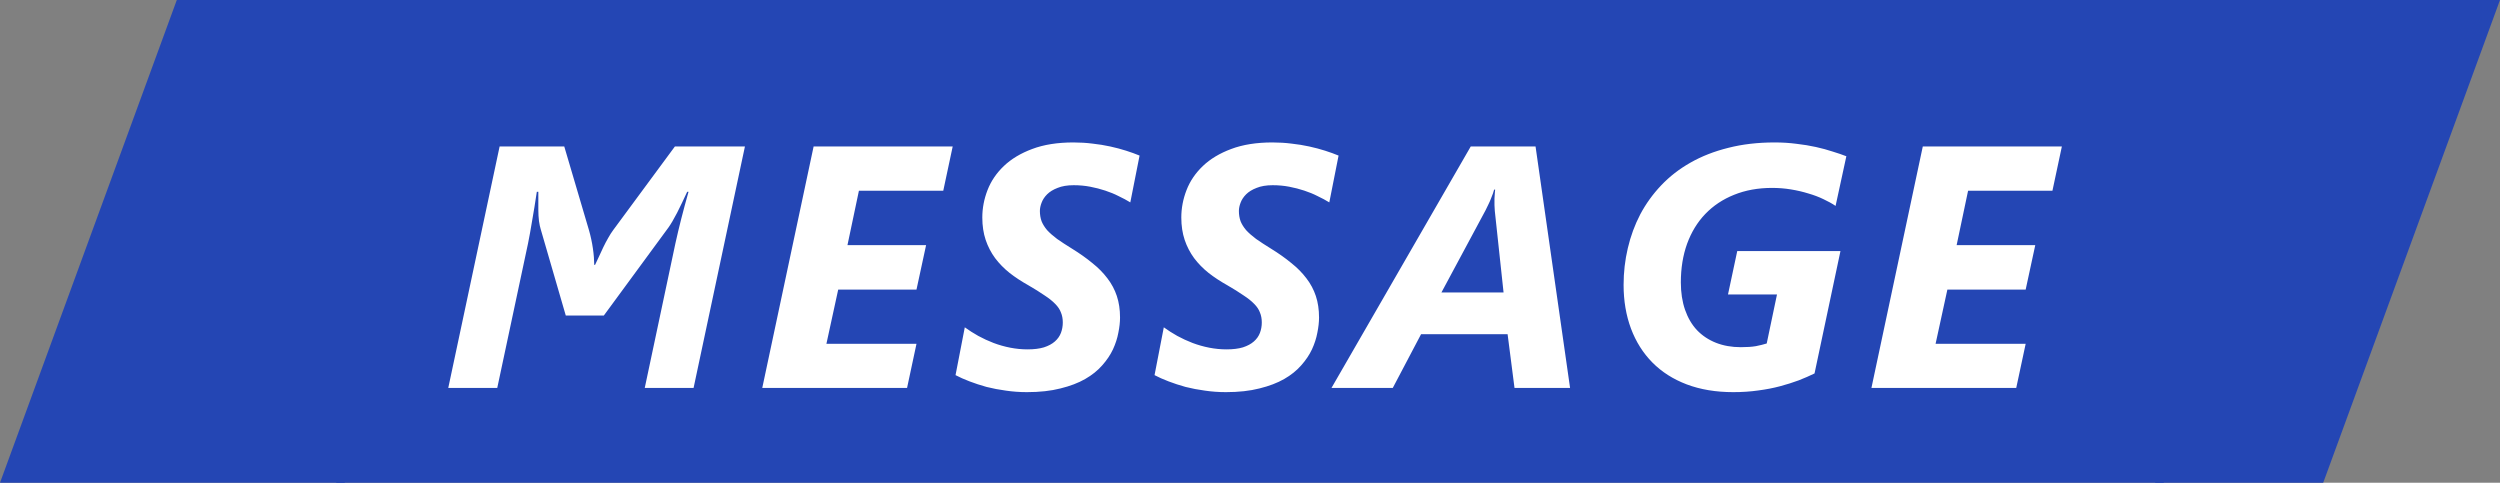 <svg width="290" height="56" viewBox="0 0 290 56" fill="none" xmlns="http://www.w3.org/2000/svg">
<rect x="0" y="0" width="290" height="56" fill="#808080" stroke="none"/>
<path d="M20.509 0H40V56H0L20.509 0Z" fill="#2446B4"/>
<rect width="212" height="56" transform="translate(39)" fill="#2446B4"/>
<path d="M80.455 45H74.791L78.345 28.242C78.736 26.458 79.244 24.46 79.869 22.246H79.713C79.53 22.663 79.335 23.079 79.127 23.496C78.931 23.913 78.736 24.31 78.541 24.688C78.345 25.052 78.163 25.384 77.994 25.684C77.825 25.97 77.675 26.204 77.544 26.387L70.044 36.602H65.63L62.72 26.582C62.655 26.387 62.59 26.081 62.525 25.664C62.473 25.234 62.447 24.792 62.447 24.336V22.246H62.271C62.089 23.47 61.907 24.596 61.724 25.625C61.555 26.654 61.399 27.52 61.255 28.223L57.681 45H51.998L57.955 16.992H65.455L68.326 26.719C68.417 27.031 68.502 27.37 68.58 27.734C68.658 28.086 68.723 28.444 68.775 28.809C68.827 29.16 68.866 29.505 68.892 29.844C68.918 30.169 68.931 30.462 68.931 30.723H69.029C69.172 30.436 69.322 30.117 69.478 29.766C69.647 29.401 69.817 29.037 69.986 28.672C70.168 28.294 70.357 27.936 70.552 27.598C70.748 27.246 70.943 26.94 71.138 26.68L78.287 16.992H86.412L80.455 45ZM109.418 22.129H99.633L98.305 28.438H107.426L106.312 33.594H97.231L95.863 39.883H106.312L105.219 45H88.422L94.379 16.992H110.512L109.418 22.129ZM131.116 23.477C130.712 23.229 130.263 22.988 129.768 22.754C129.286 22.506 128.765 22.292 128.205 22.109C127.659 21.927 127.079 21.777 126.467 21.66C125.855 21.543 125.217 21.484 124.553 21.484C123.811 21.484 123.186 21.588 122.678 21.797C122.17 21.992 121.767 22.24 121.467 22.539C121.168 22.838 120.953 23.164 120.823 23.516C120.692 23.854 120.627 24.173 120.627 24.473C120.627 24.902 120.692 25.299 120.823 25.664C120.966 26.016 121.181 26.361 121.467 26.699C121.767 27.025 122.151 27.363 122.62 27.715C123.101 28.053 123.681 28.431 124.358 28.848C125.243 29.395 126.024 29.948 126.702 30.508C127.392 31.055 127.978 31.647 128.459 32.285C128.941 32.91 129.306 33.594 129.553 34.336C129.801 35.078 129.924 35.911 129.924 36.836C129.924 37.37 129.859 37.956 129.729 38.594C129.612 39.232 129.403 39.876 129.104 40.527C128.804 41.165 128.388 41.784 127.854 42.383C127.333 42.982 126.676 43.509 125.881 43.965C125.087 44.421 124.13 44.785 123.01 45.059C121.903 45.345 120.608 45.488 119.123 45.488C118.29 45.488 117.476 45.43 116.682 45.312C115.901 45.208 115.152 45.065 114.436 44.883C113.733 44.688 113.075 44.473 112.463 44.238C111.851 44.004 111.311 43.763 110.842 43.516L111.916 37.969C112.398 38.32 112.919 38.652 113.479 38.965C114.052 39.277 114.644 39.551 115.256 39.785C115.881 40.02 116.526 40.202 117.19 40.332C117.854 40.462 118.524 40.527 119.202 40.527C119.944 40.527 120.575 40.449 121.096 40.293C121.617 40.124 122.04 39.896 122.366 39.609C122.691 39.323 122.926 38.991 123.069 38.613C123.212 38.236 123.284 37.832 123.284 37.402C123.284 36.973 123.212 36.589 123.069 36.25C122.939 35.898 122.717 35.566 122.405 35.254C122.092 34.928 121.676 34.596 121.155 34.258C120.647 33.906 120.022 33.516 119.28 33.086C118.485 32.643 117.763 32.168 117.112 31.66C116.461 31.139 115.901 30.566 115.432 29.941C114.963 29.303 114.599 28.6 114.338 27.832C114.078 27.051 113.948 26.185 113.948 25.234C113.948 24.154 114.149 23.092 114.553 22.051C114.957 21.009 115.588 20.078 116.448 19.258C117.307 18.438 118.401 17.78 119.729 17.285C121.07 16.777 122.665 16.523 124.514 16.523C125.282 16.523 126.024 16.569 126.741 16.66C127.457 16.738 128.14 16.849 128.791 16.992C129.442 17.135 130.054 17.298 130.627 17.48C131.2 17.663 131.721 17.852 132.19 18.047L131.116 23.477ZM154.2 23.477C153.796 23.229 153.347 22.988 152.852 22.754C152.371 22.506 151.85 22.292 151.29 22.109C150.743 21.927 150.164 21.777 149.552 21.66C148.94 21.543 148.302 21.484 147.638 21.484C146.895 21.484 146.27 21.588 145.763 21.797C145.255 21.992 144.851 22.24 144.552 22.539C144.252 22.838 144.037 23.164 143.907 23.516C143.777 23.854 143.712 24.173 143.712 24.473C143.712 24.902 143.777 25.299 143.907 25.664C144.05 26.016 144.265 26.361 144.552 26.699C144.851 27.025 145.235 27.363 145.704 27.715C146.186 28.053 146.765 28.431 147.442 28.848C148.328 29.395 149.109 29.948 149.786 30.508C150.476 31.055 151.062 31.647 151.544 32.285C152.026 32.91 152.39 33.594 152.638 34.336C152.885 35.078 153.009 35.911 153.009 36.836C153.009 37.37 152.943 37.956 152.813 38.594C152.696 39.232 152.488 39.876 152.188 40.527C151.889 41.165 151.472 41.784 150.938 42.383C150.417 42.982 149.76 43.509 148.966 43.965C148.171 44.421 147.214 44.785 146.095 45.059C144.988 45.345 143.692 45.488 142.208 45.488C141.374 45.488 140.561 45.43 139.766 45.312C138.985 45.208 138.236 45.065 137.52 44.883C136.817 44.688 136.16 44.473 135.548 44.238C134.936 44.004 134.395 43.763 133.927 43.516L135.001 37.969C135.483 38.32 136.003 38.652 136.563 38.965C137.136 39.277 137.729 39.551 138.341 39.785C138.966 40.02 139.61 40.202 140.274 40.332C140.938 40.462 141.609 40.527 142.286 40.527C143.028 40.527 143.66 40.449 144.18 40.293C144.701 40.124 145.124 39.896 145.45 39.609C145.776 39.323 146.01 38.991 146.153 38.613C146.296 38.236 146.368 37.832 146.368 37.402C146.368 36.973 146.296 36.589 146.153 36.25C146.023 35.898 145.802 35.566 145.489 35.254C145.177 34.928 144.76 34.596 144.239 34.258C143.731 33.906 143.106 33.516 142.364 33.086C141.57 32.643 140.847 32.168 140.196 31.66C139.545 31.139 138.985 30.566 138.516 29.941C138.048 29.303 137.683 28.6 137.423 27.832C137.162 27.051 137.032 26.185 137.032 25.234C137.032 24.154 137.234 23.092 137.638 22.051C138.041 21.009 138.673 20.078 139.532 19.258C140.391 18.438 141.485 17.78 142.813 17.285C144.154 16.777 145.749 16.523 147.598 16.523C148.367 16.523 149.109 16.569 149.825 16.66C150.541 16.738 151.225 16.849 151.876 16.992C152.527 17.135 153.139 17.298 153.712 17.48C154.285 17.663 154.805 17.852 155.274 18.047L154.2 23.477ZM175.683 45L174.882 38.77H164.843L161.562 45H154.452L170.605 16.992H178.124L182.128 45H175.683ZM173.398 24.473C173.385 24.264 173.372 24.037 173.359 23.789C173.359 23.529 173.359 23.281 173.359 23.047C173.372 22.812 173.385 22.604 173.398 22.422C173.411 22.227 173.424 22.083 173.437 21.992H173.32C173.293 22.109 173.248 22.259 173.183 22.441C173.118 22.624 173.04 22.826 172.948 23.047C172.87 23.255 172.773 23.477 172.655 23.711C172.551 23.945 172.441 24.173 172.323 24.395L167.206 33.926H174.413L173.398 24.473ZM212.927 23.887C212.524 23.613 212.055 23.353 211.521 23.105C210.987 22.845 210.401 22.624 209.763 22.441C209.138 22.246 208.468 22.09 207.752 21.973C207.048 21.855 206.319 21.797 205.564 21.797C203.936 21.797 202.465 22.064 201.15 22.598C199.848 23.119 198.735 23.861 197.81 24.824C196.899 25.775 196.196 26.927 195.701 28.281C195.219 29.622 194.978 31.113 194.978 32.754C194.978 33.939 195.141 35 195.466 35.938C195.792 36.875 196.254 37.663 196.853 38.301C197.465 38.939 198.201 39.427 199.06 39.766C199.92 40.104 200.877 40.273 201.931 40.273C202.634 40.273 203.214 40.234 203.67 40.156C204.138 40.065 204.561 39.961 204.939 39.844L206.13 34.16H200.447L201.521 29.121H213.494L210.486 43.32C209.926 43.594 209.314 43.861 208.65 44.121C207.986 44.368 207.263 44.596 206.482 44.805C205.701 45.013 204.861 45.176 203.962 45.293C203.064 45.423 202.094 45.488 201.052 45.488C199.047 45.488 197.25 45.189 195.662 44.59C194.086 43.991 192.758 43.145 191.677 42.051C190.597 40.957 189.77 39.648 189.197 38.125C188.624 36.589 188.337 34.896 188.337 33.047C188.337 31.588 188.5 30.169 188.826 28.789C189.151 27.396 189.633 26.087 190.271 24.863C190.922 23.639 191.729 22.52 192.693 21.504C193.67 20.475 194.802 19.596 196.091 18.867C197.393 18.125 198.858 17.552 200.486 17.148C202.114 16.732 203.904 16.523 205.857 16.523C206.742 16.523 207.582 16.576 208.377 16.68C209.184 16.771 209.939 16.895 210.642 17.051C211.345 17.207 211.99 17.383 212.576 17.578C213.175 17.76 213.709 17.943 214.177 18.125L212.927 23.887ZM238.082 22.129H228.297L226.969 28.438H236.09L234.977 33.594H225.895L224.527 39.883H234.977L233.883 45H217.086L223.043 16.992H239.176L238.082 22.129Z" fill="white"/>
<path d="M250 0H290L269.492 56H250L250 0Z" fill="#2446B4"/>
</svg>
